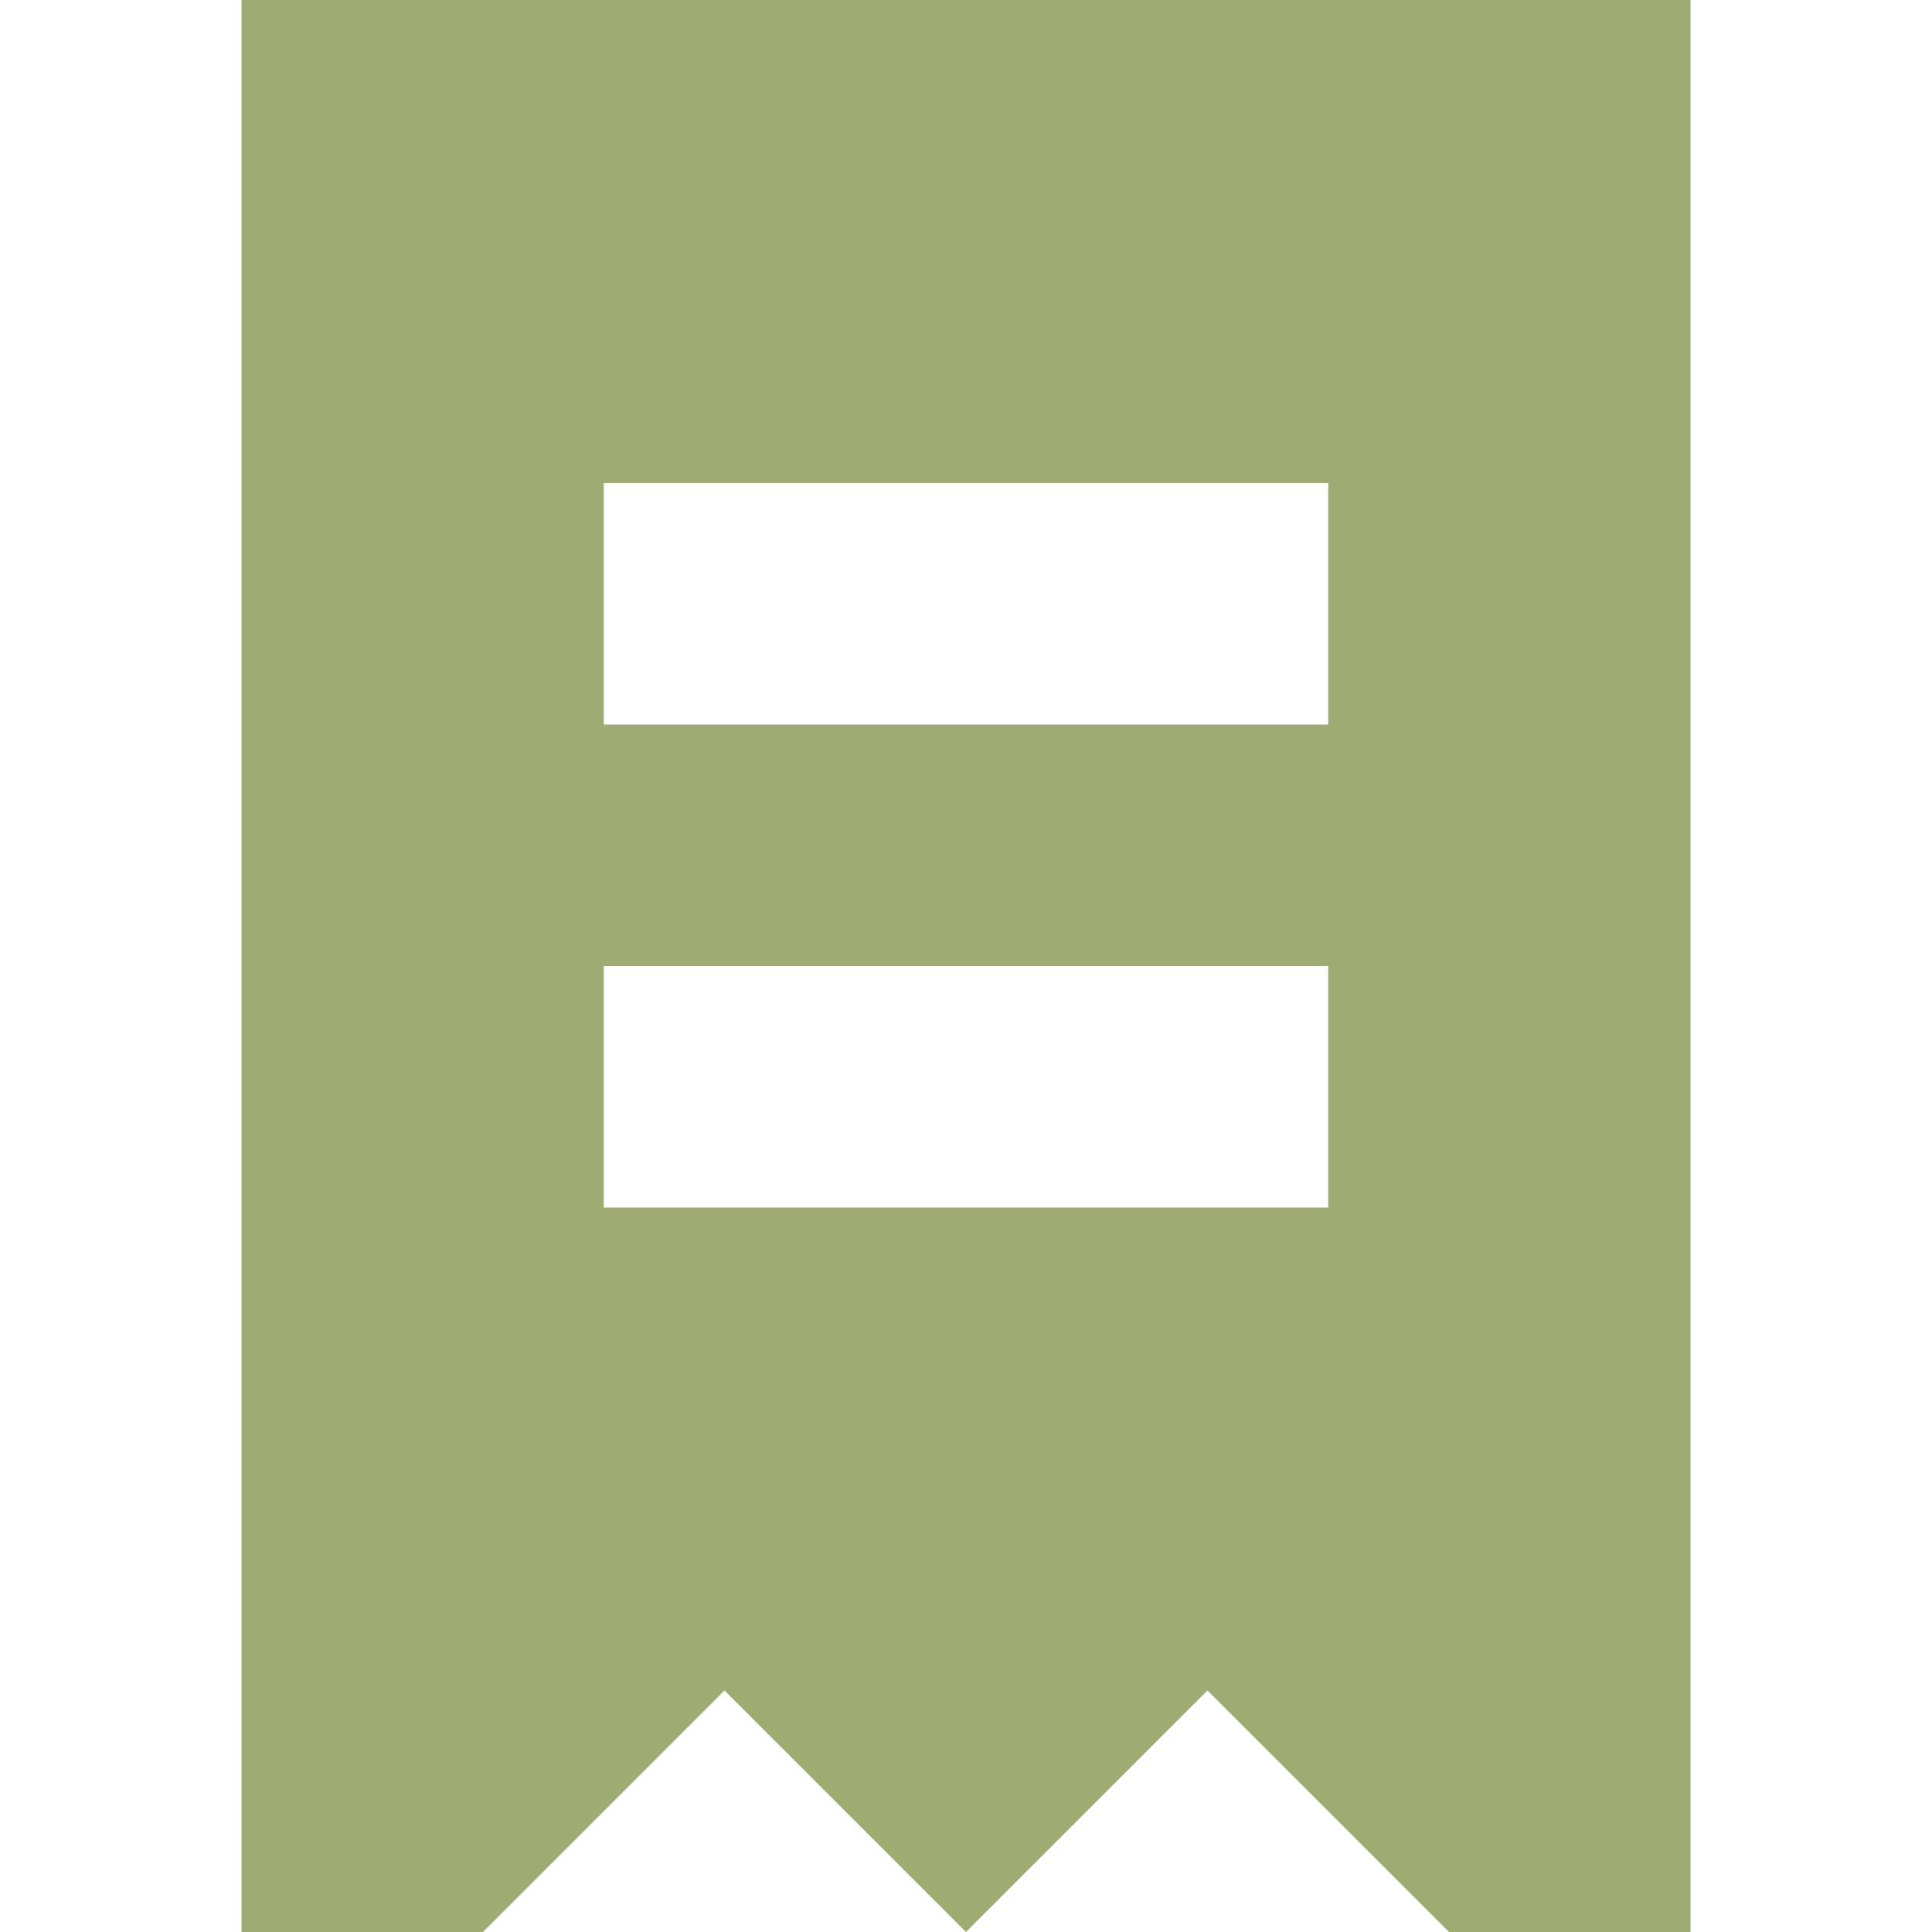 <svg xmlns="http://www.w3.org/2000/svg" width="40" height="40" viewBox="0 0 40 40" fill="none"><path fill-rule="evenodd" clip-rule="evenodd" d="M5 0H35V40H30L25 35L20 40L15 35L10 40H5V0ZM12.5 10H27.5V15H12.5V10ZM27.5 20H12.5V25H27.5V20Z" fill="#9EAC73"></path></svg>